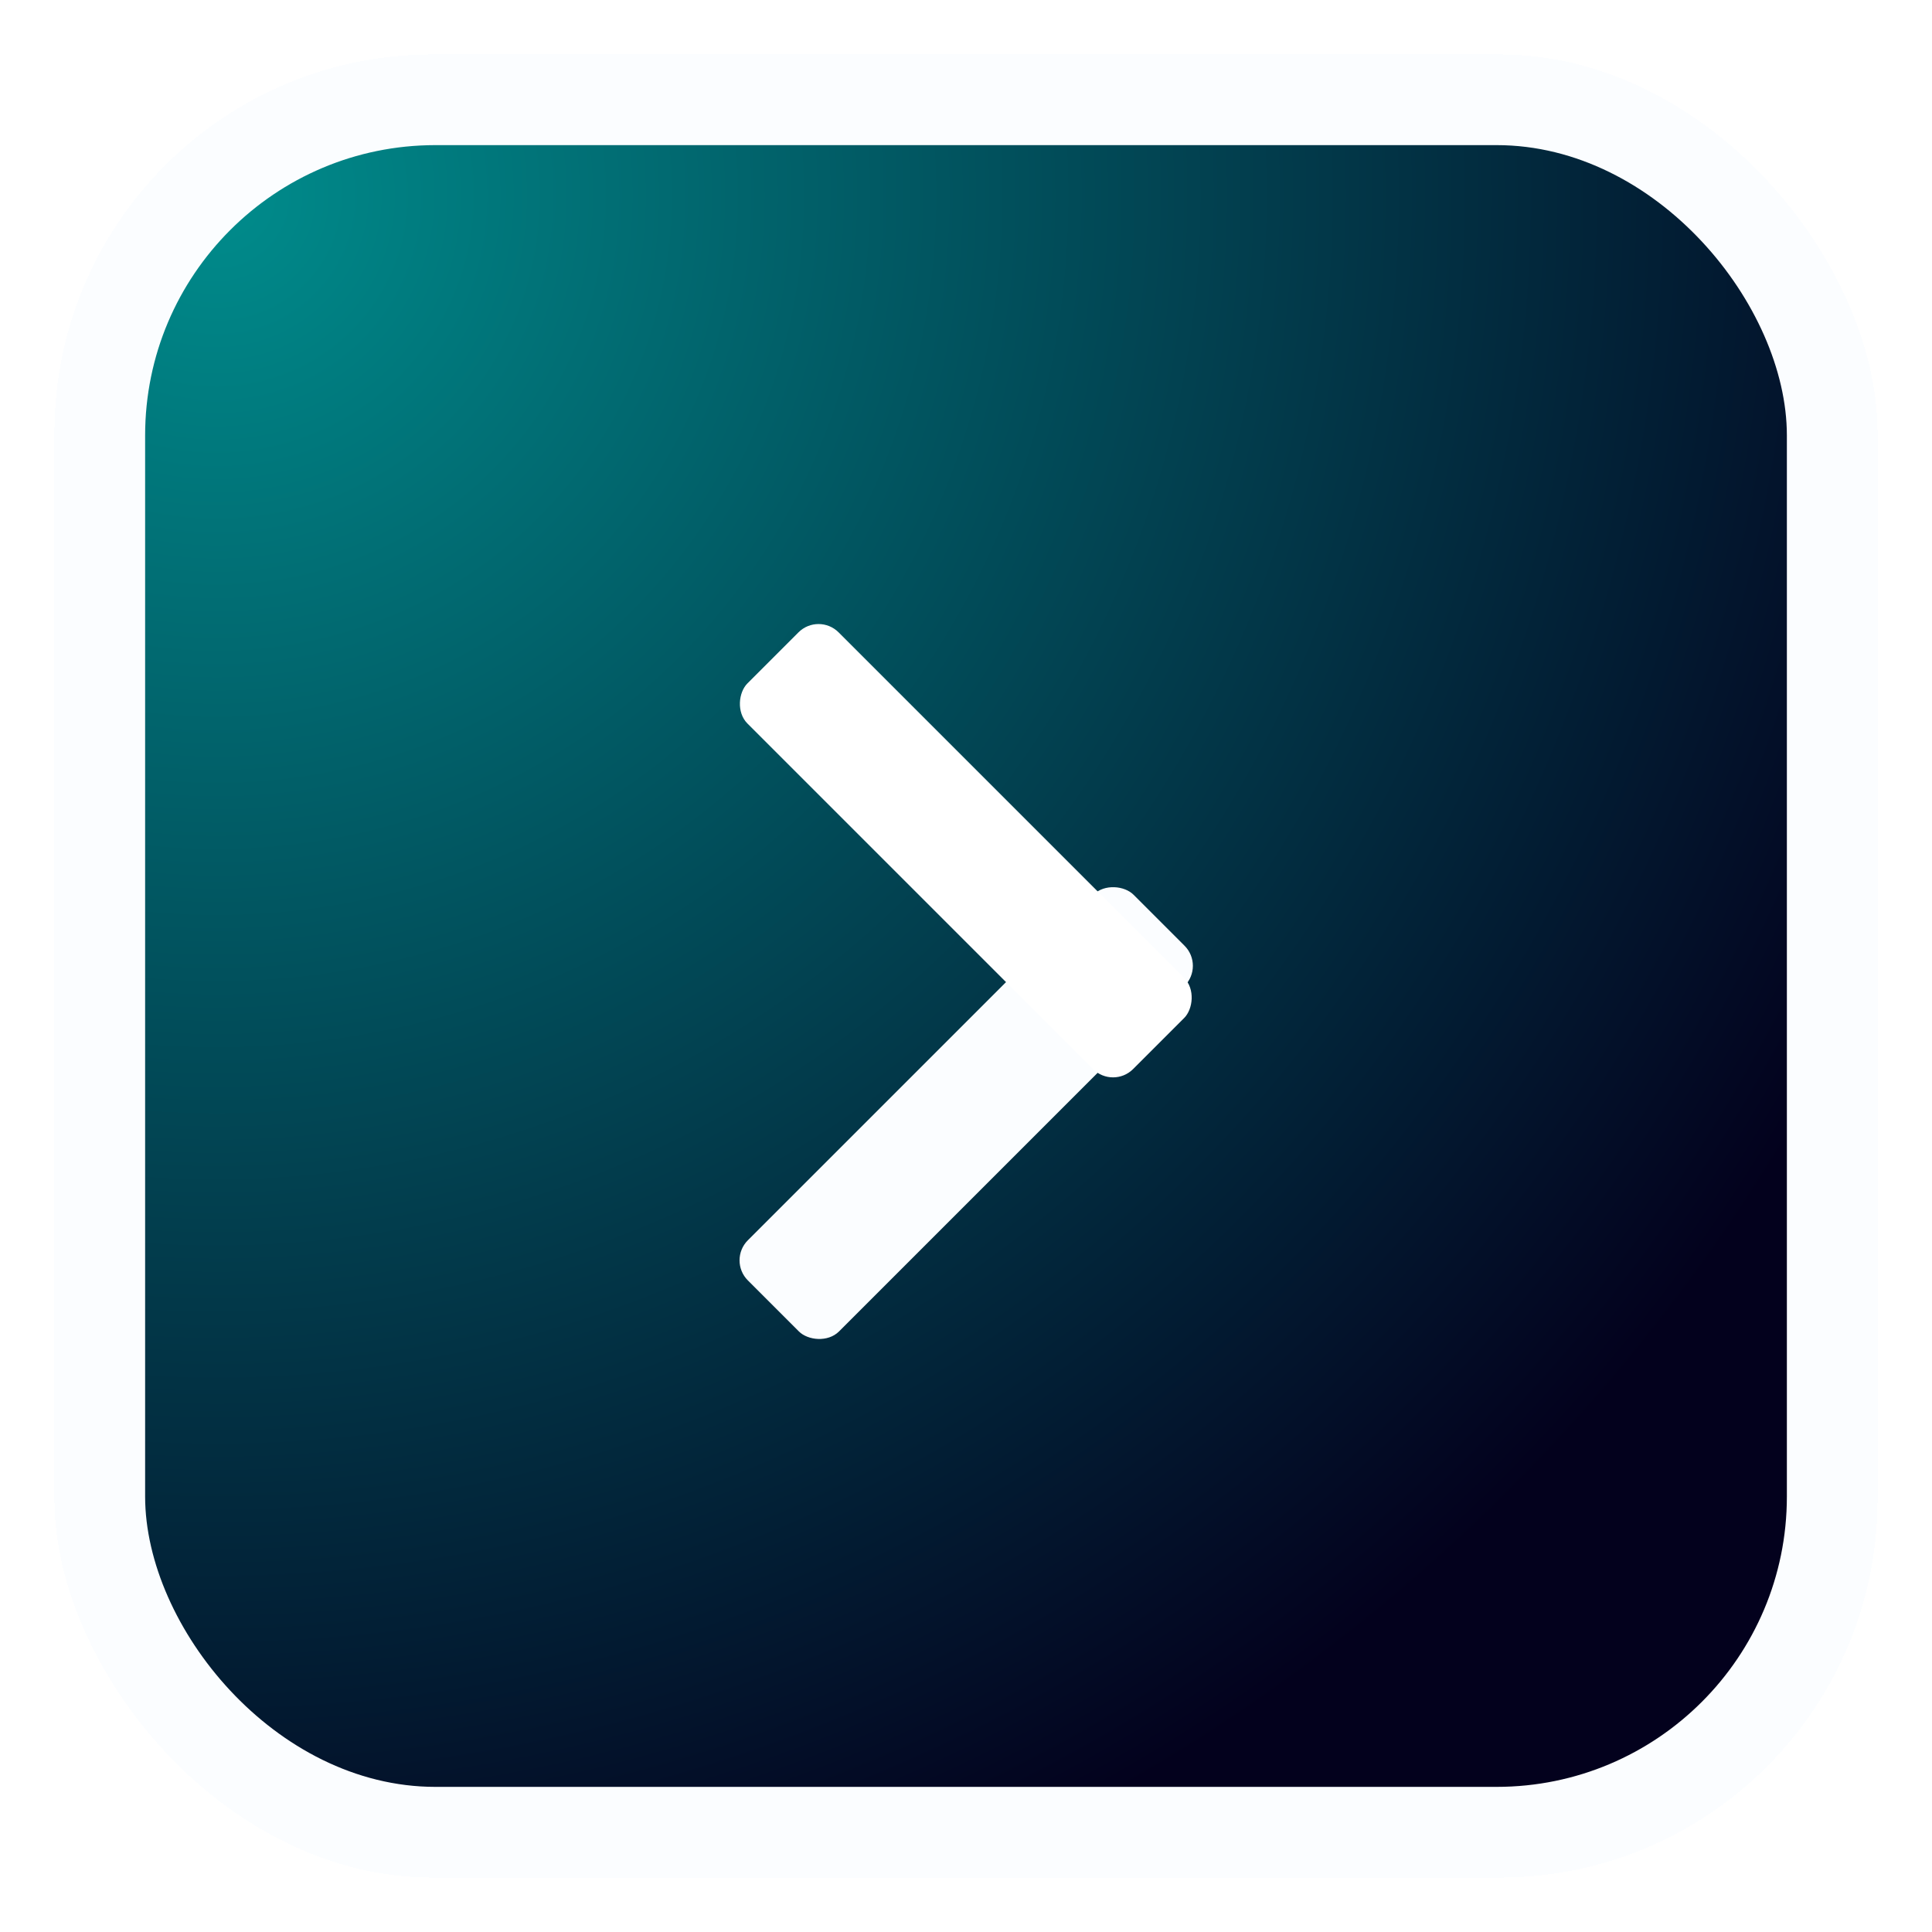 <svg width="426" height="426" viewBox="0 0 426 426" fill="none" xmlns="http://www.w3.org/2000/svg">
<g filter="url(#filter0_d_364_3148)">
<rect x="9" y="9" width="402" height="402" rx="83.415" fill="#FBFDFF" shape-rendering="crispEdges"/>
<rect x="29" y="29" width="362" height="362" rx="64" fill="url(#paint0_radial_364_3148)"/>
<rect x="157.476" y="274.899" width="120.263" height="28.427" rx="6.257" transform="rotate(-45 157.476 274.899)" fill="#FBFDFF"/>
<g filter="url(#filter1_d_364_3148)">
<rect x="177.485" y="125" width="120.263" height="28.427" rx="6.257" transform="rotate(45 177.485 125)" fill="white"/>
</g>
</g>
<defs>
<filter id="filter0_d_364_3148" x="0.4" y="0.4" width="425.2" height="425.2" filterUnits="userSpaceOnUse" color-interpolation-filters="sRGB">
<feFlood flood-opacity="0" result="BackgroundImageFix"/>
<feColorMatrix in="SourceAlpha" type="matrix" values="0 0 0 0 0 0 0 0 0 0 0 0 0 0 0 0 0 0 127 0" result="hardAlpha"/>
<feOffset dx="3" dy="3"/>
<feGaussianBlur stdDeviation="5.8"/>
<feComposite in2="hardAlpha" operator="out"/>
<feColorMatrix type="matrix" values="0 0 0 0 0 0 0 0 0 0 0 0 0 0 0 0 0 0 0.25 0"/>
<feBlend mode="normal" in2="BackgroundImageFix" result="effect1_dropShadow_364_3148"/>
<feBlend mode="normal" in="SourceGraphic" in2="effect1_dropShadow_364_3148" result="shape"/>
</filter>
<filter id="filter1_d_364_3148" x="152.968" y="127.592" width="113.973" height="113.973" filterUnits="userSpaceOnUse" color-interpolation-filters="sRGB">
<feFlood flood-opacity="0" result="BackgroundImageFix"/>
<feColorMatrix in="SourceAlpha" type="matrix" values="0 0 0 0 0 0 0 0 0 0 0 0 0 0 0 0 0 0 127 0" result="hardAlpha"/>
<feOffset dy="7.008"/>
<feGaussianBlur stdDeviation="3.504"/>
<feComposite in2="hardAlpha" operator="out"/>
<feColorMatrix type="matrix" values="0 0 0 0 0 0 0 0 0 0 0 0 0 0 0 0 0 0 0.13 0"/>
<feBlend mode="normal" in2="BackgroundImageFix" result="effect1_dropShadow_364_3148"/>
<feBlend mode="normal" in="SourceGraphic" in2="effect1_dropShadow_364_3148" result="shape"/>
</filter>
<radialGradient id="paint0_radial_364_3148" cx="0" cy="0" r="1" gradientUnits="userSpaceOnUse" gradientTransform="translate(42 39.5) rotate(46.09) scale(408.782)">
<stop stop-color="#008C8C"/>
<stop offset="1" stop-color="#03011D"/>
</radialGradient>
</defs>
</svg>
